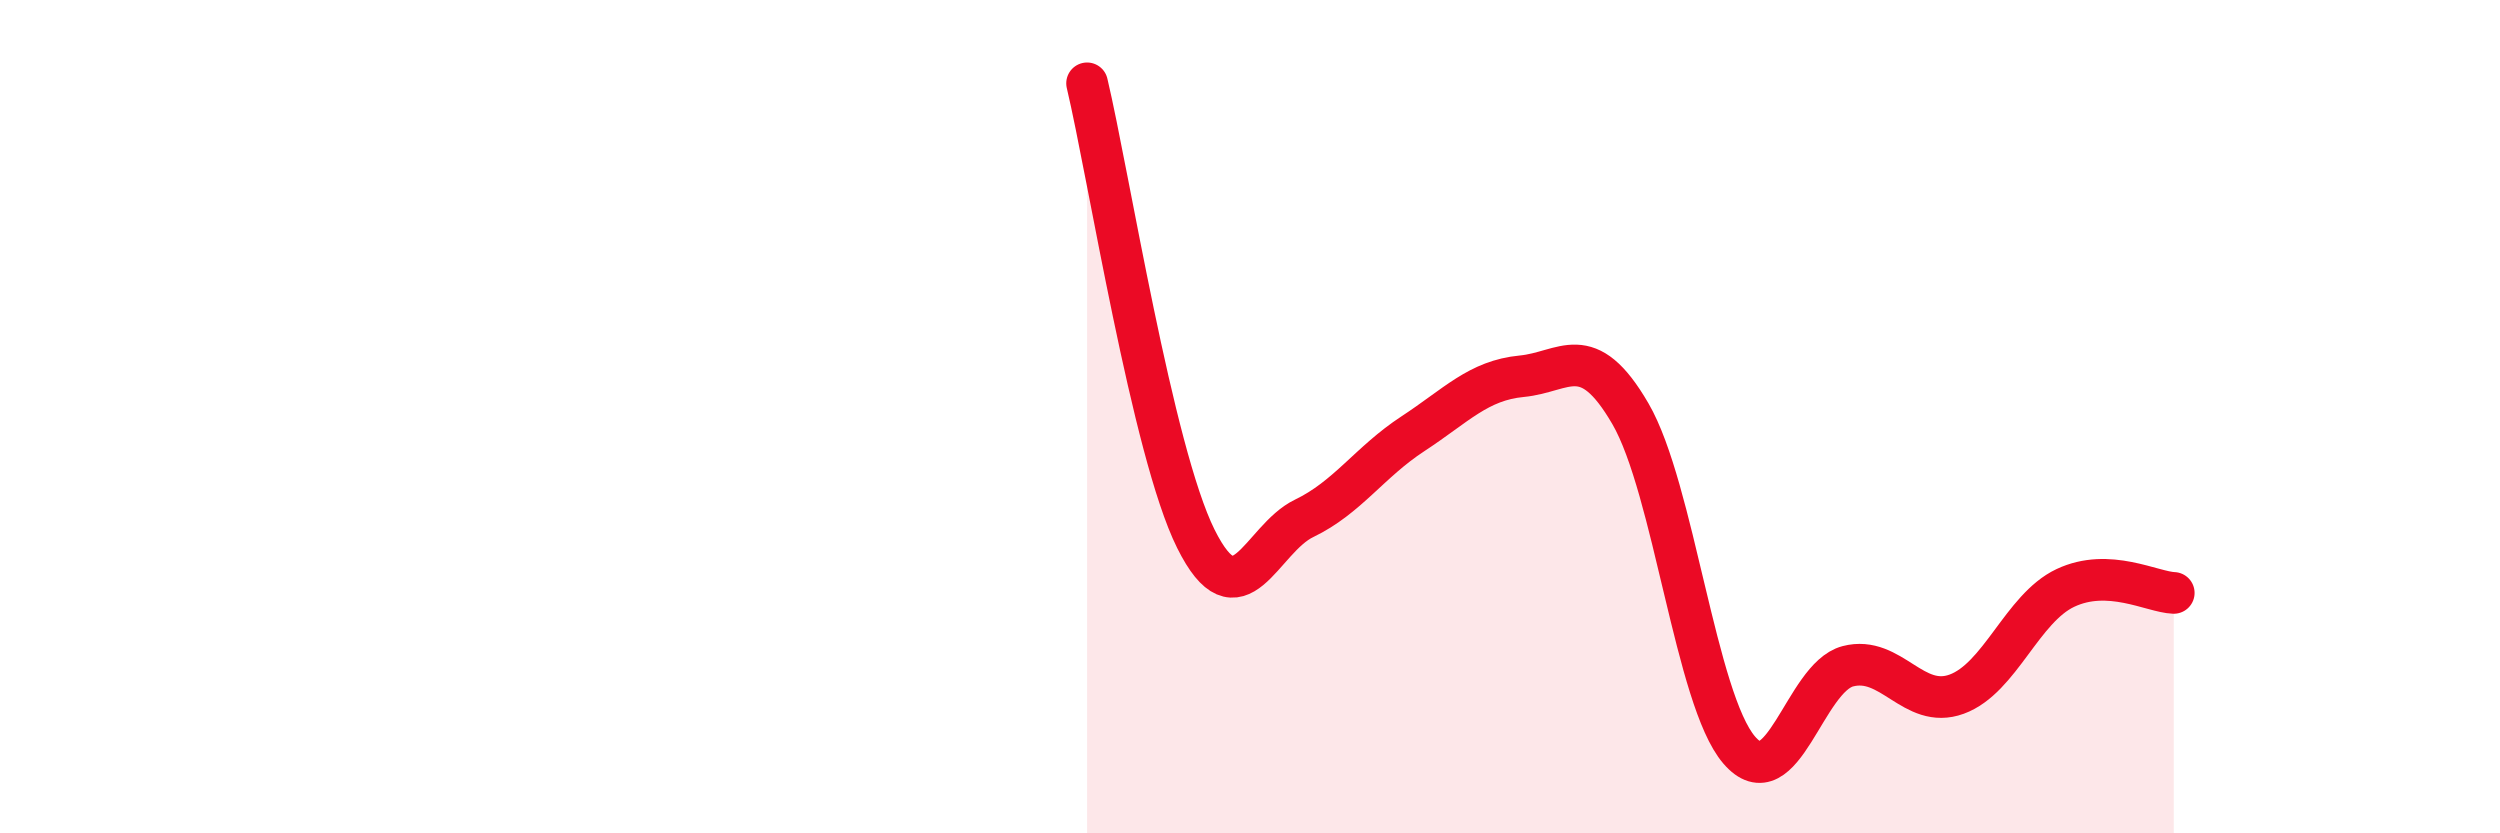 
    <svg width="60" height="20" viewBox="0 0 60 20" xmlns="http://www.w3.org/2000/svg">
      <path
        d="M 26.09,2 C 26.61,4.19 27.66,10.84 28.7,12.93 C 29.74,15.02 30.26,12.94 31.3,12.44 C 32.34,11.94 32.87,11.09 33.91,10.41 C 34.95,9.73 35.48,9.13 36.52,9.03 C 37.56,8.93 38.09,8.14 39.13,9.93 C 40.17,11.72 40.7,16.79 41.74,18 C 42.78,19.21 43.31,16.26 44.35,15.99 C 45.39,15.72 45.92,17.04 46.96,16.66 C 48,16.28 48.53,14.6 49.57,14.11 C 50.61,13.62 51.65,14.21 52.17,14.23L52.17 20L26.09 20Z"
        fill="#EB0A25"
        opacity="0.1"
        stroke-linecap="round"
        stroke-linejoin="round"
      />
      <path
        d="M 26.09,2 C 26.61,4.19 27.66,10.84 28.7,12.93 C 29.74,15.02 30.26,12.94 31.3,12.44 C 32.34,11.94 32.87,11.09 33.91,10.41 C 34.95,9.73 35.48,9.13 36.52,9.03 C 37.56,8.93 38.09,8.14 39.13,9.93 C 40.17,11.72 40.7,16.79 41.74,18 C 42.78,19.21 43.31,16.26 44.35,15.99 C 45.39,15.72 45.92,17.04 46.96,16.66 C 48,16.28 48.53,14.6 49.57,14.11 C 50.61,13.62 51.65,14.21 52.17,14.23"
        stroke="#EB0A25"
        stroke-width="1"
        fill="none"
        stroke-linecap="round"
        stroke-linejoin="round"
      />
    </svg>
  